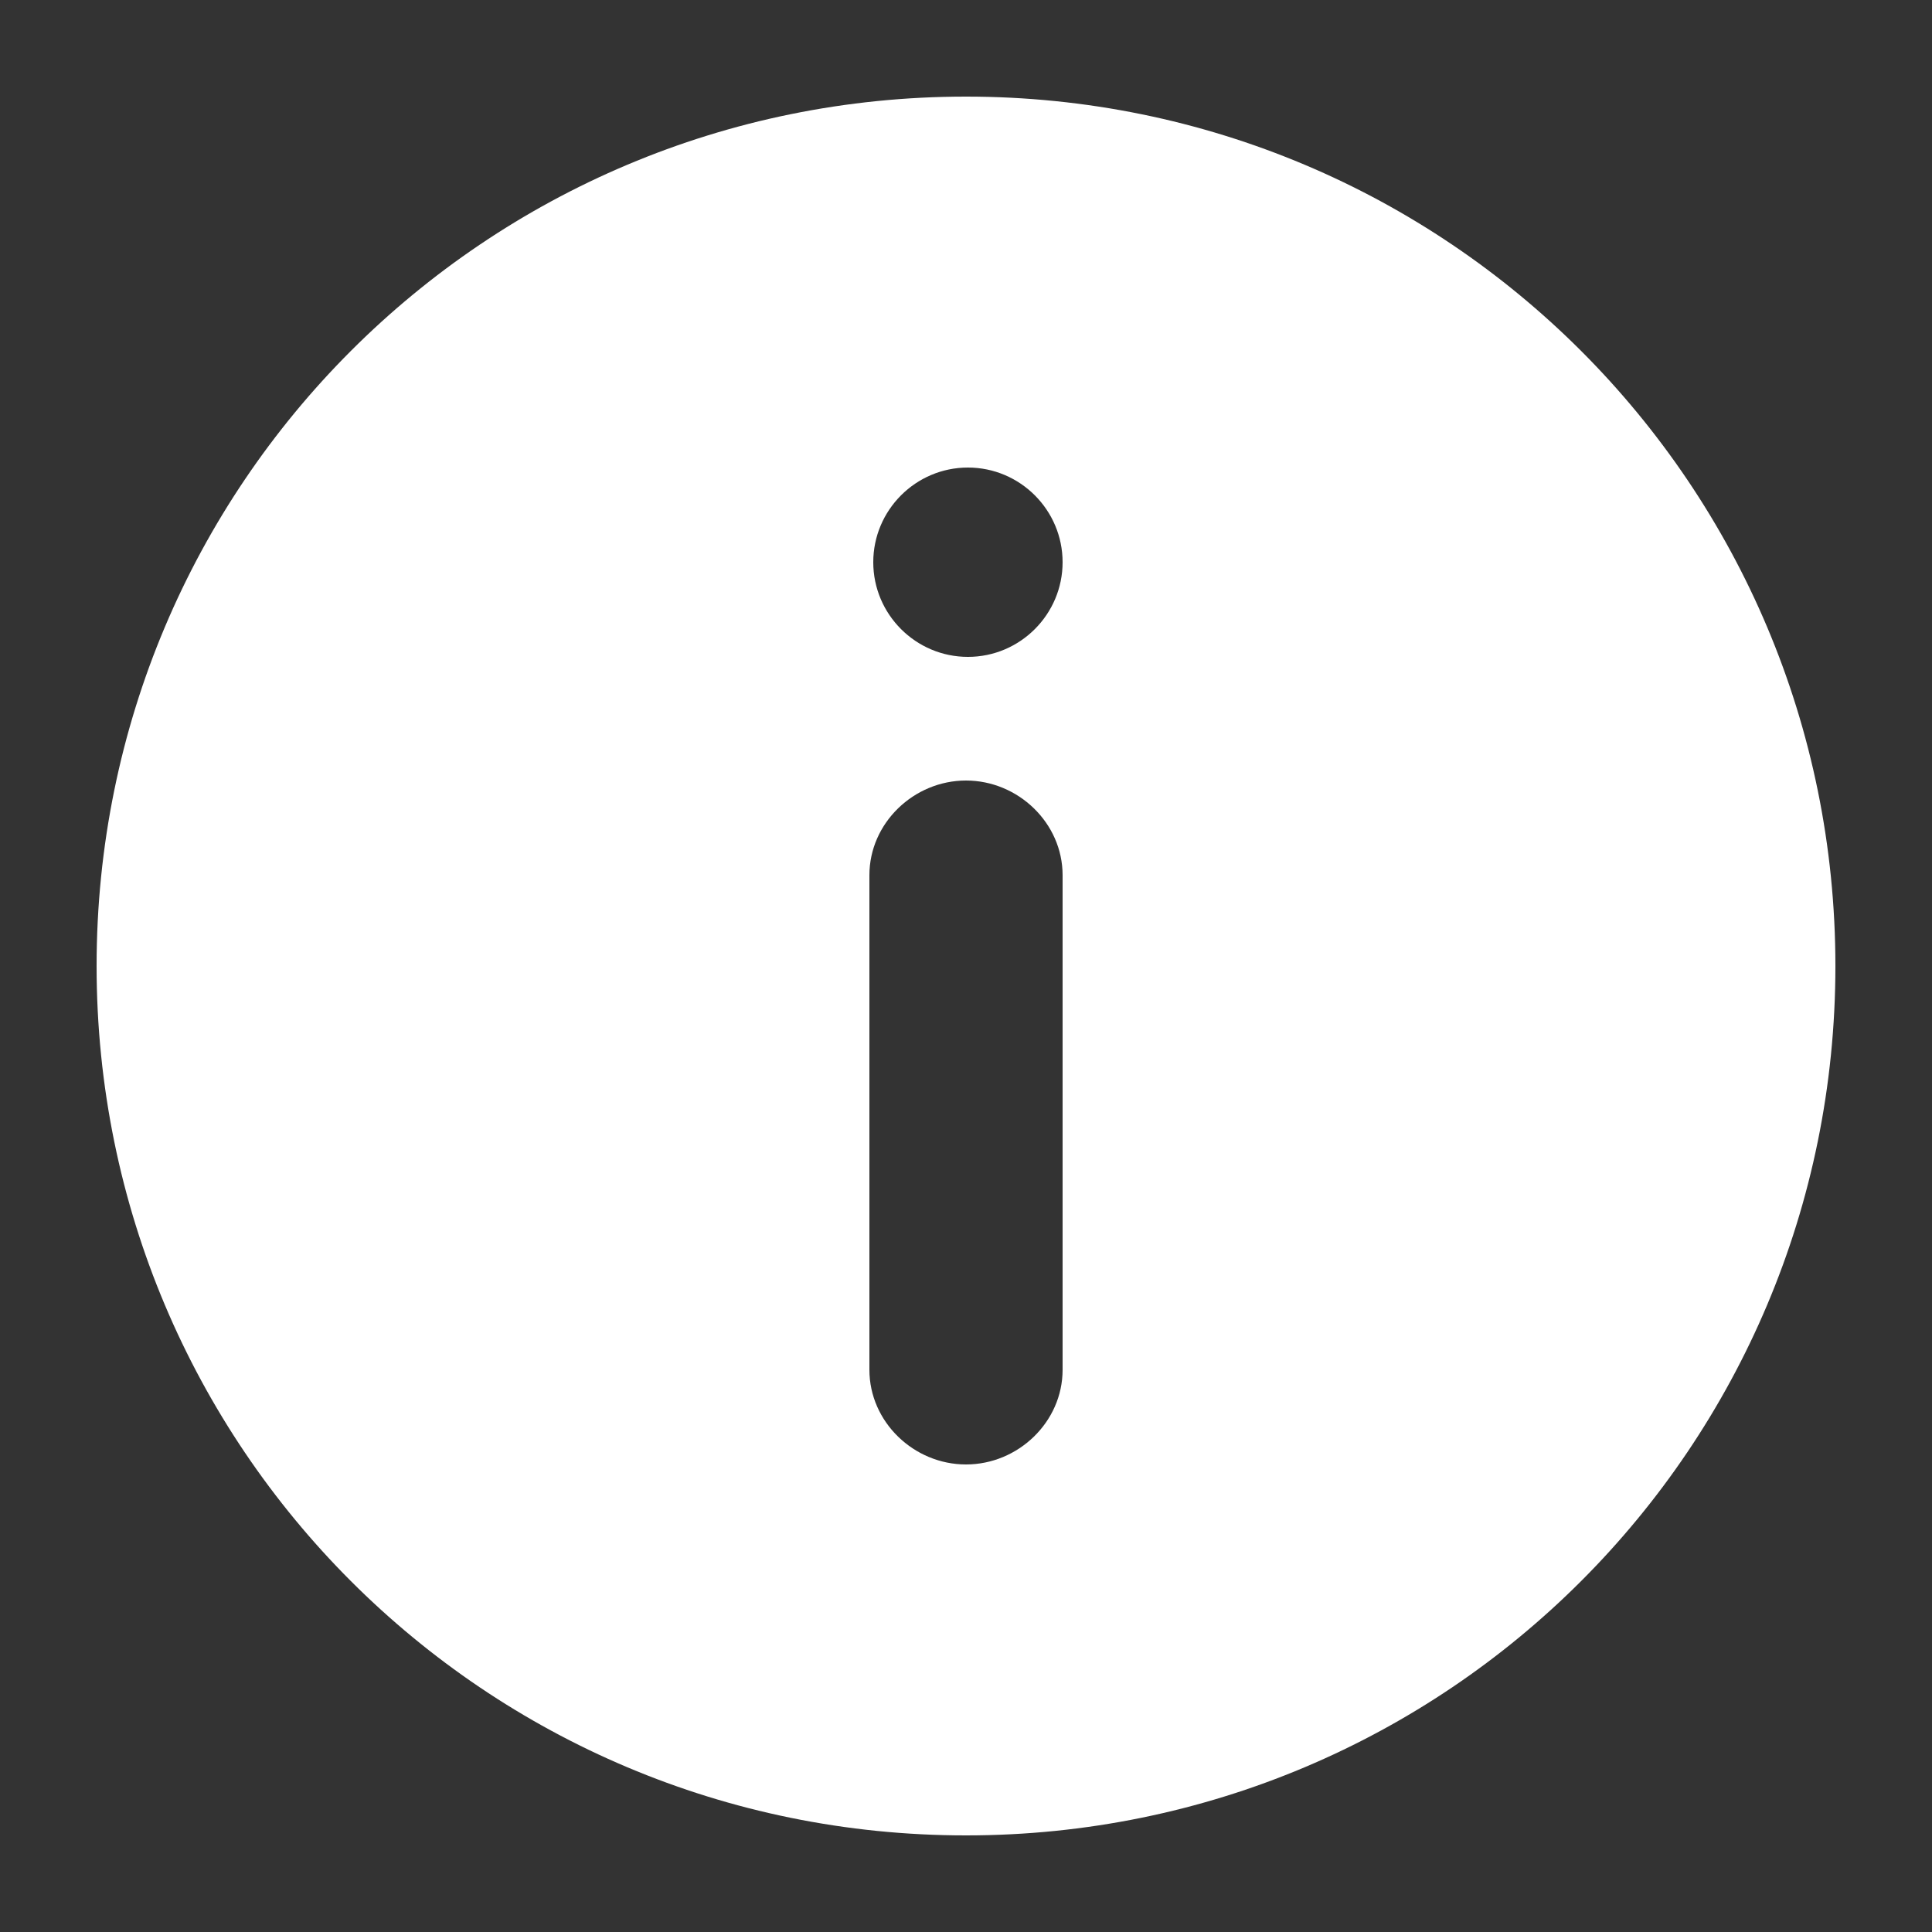 <?xml version="1.0" encoding="UTF-8"?>
<svg id="Layer_1" data-name="Layer 1" xmlns="http://www.w3.org/2000/svg" version="1.1" viewBox="0 0 1200 1200">
  <rect x="0" y="0" width="1200" height="1200" fill="#333333" stroke="none"/>
  <defs>
    <style>
      .cls-1 {
        fill: #fff;
        stroke-width: 0px;
      }
    </style>
  </defs>
  <path class="cls-1" d="M600,60C301.2,60,60,301.2,60,600s241.2,540,540,540,540-241.2,540-540S898.8,60,600,60ZM660,850.8c0,32.4-27.6,58.8-60,58.8s-60-26.4-60-58.8v-307.2c0-32.4,27.6-58.8,60-58.8s60,26.4,60,58.8v307.2ZM601.2,408c-32.4,0-58.8-26.4-58.8-58.8s26.4-58.8,58.8-58.8,58.8,26.4,58.8,58.8-26.4,58.8-58.8,58.8Z"/>
</svg>